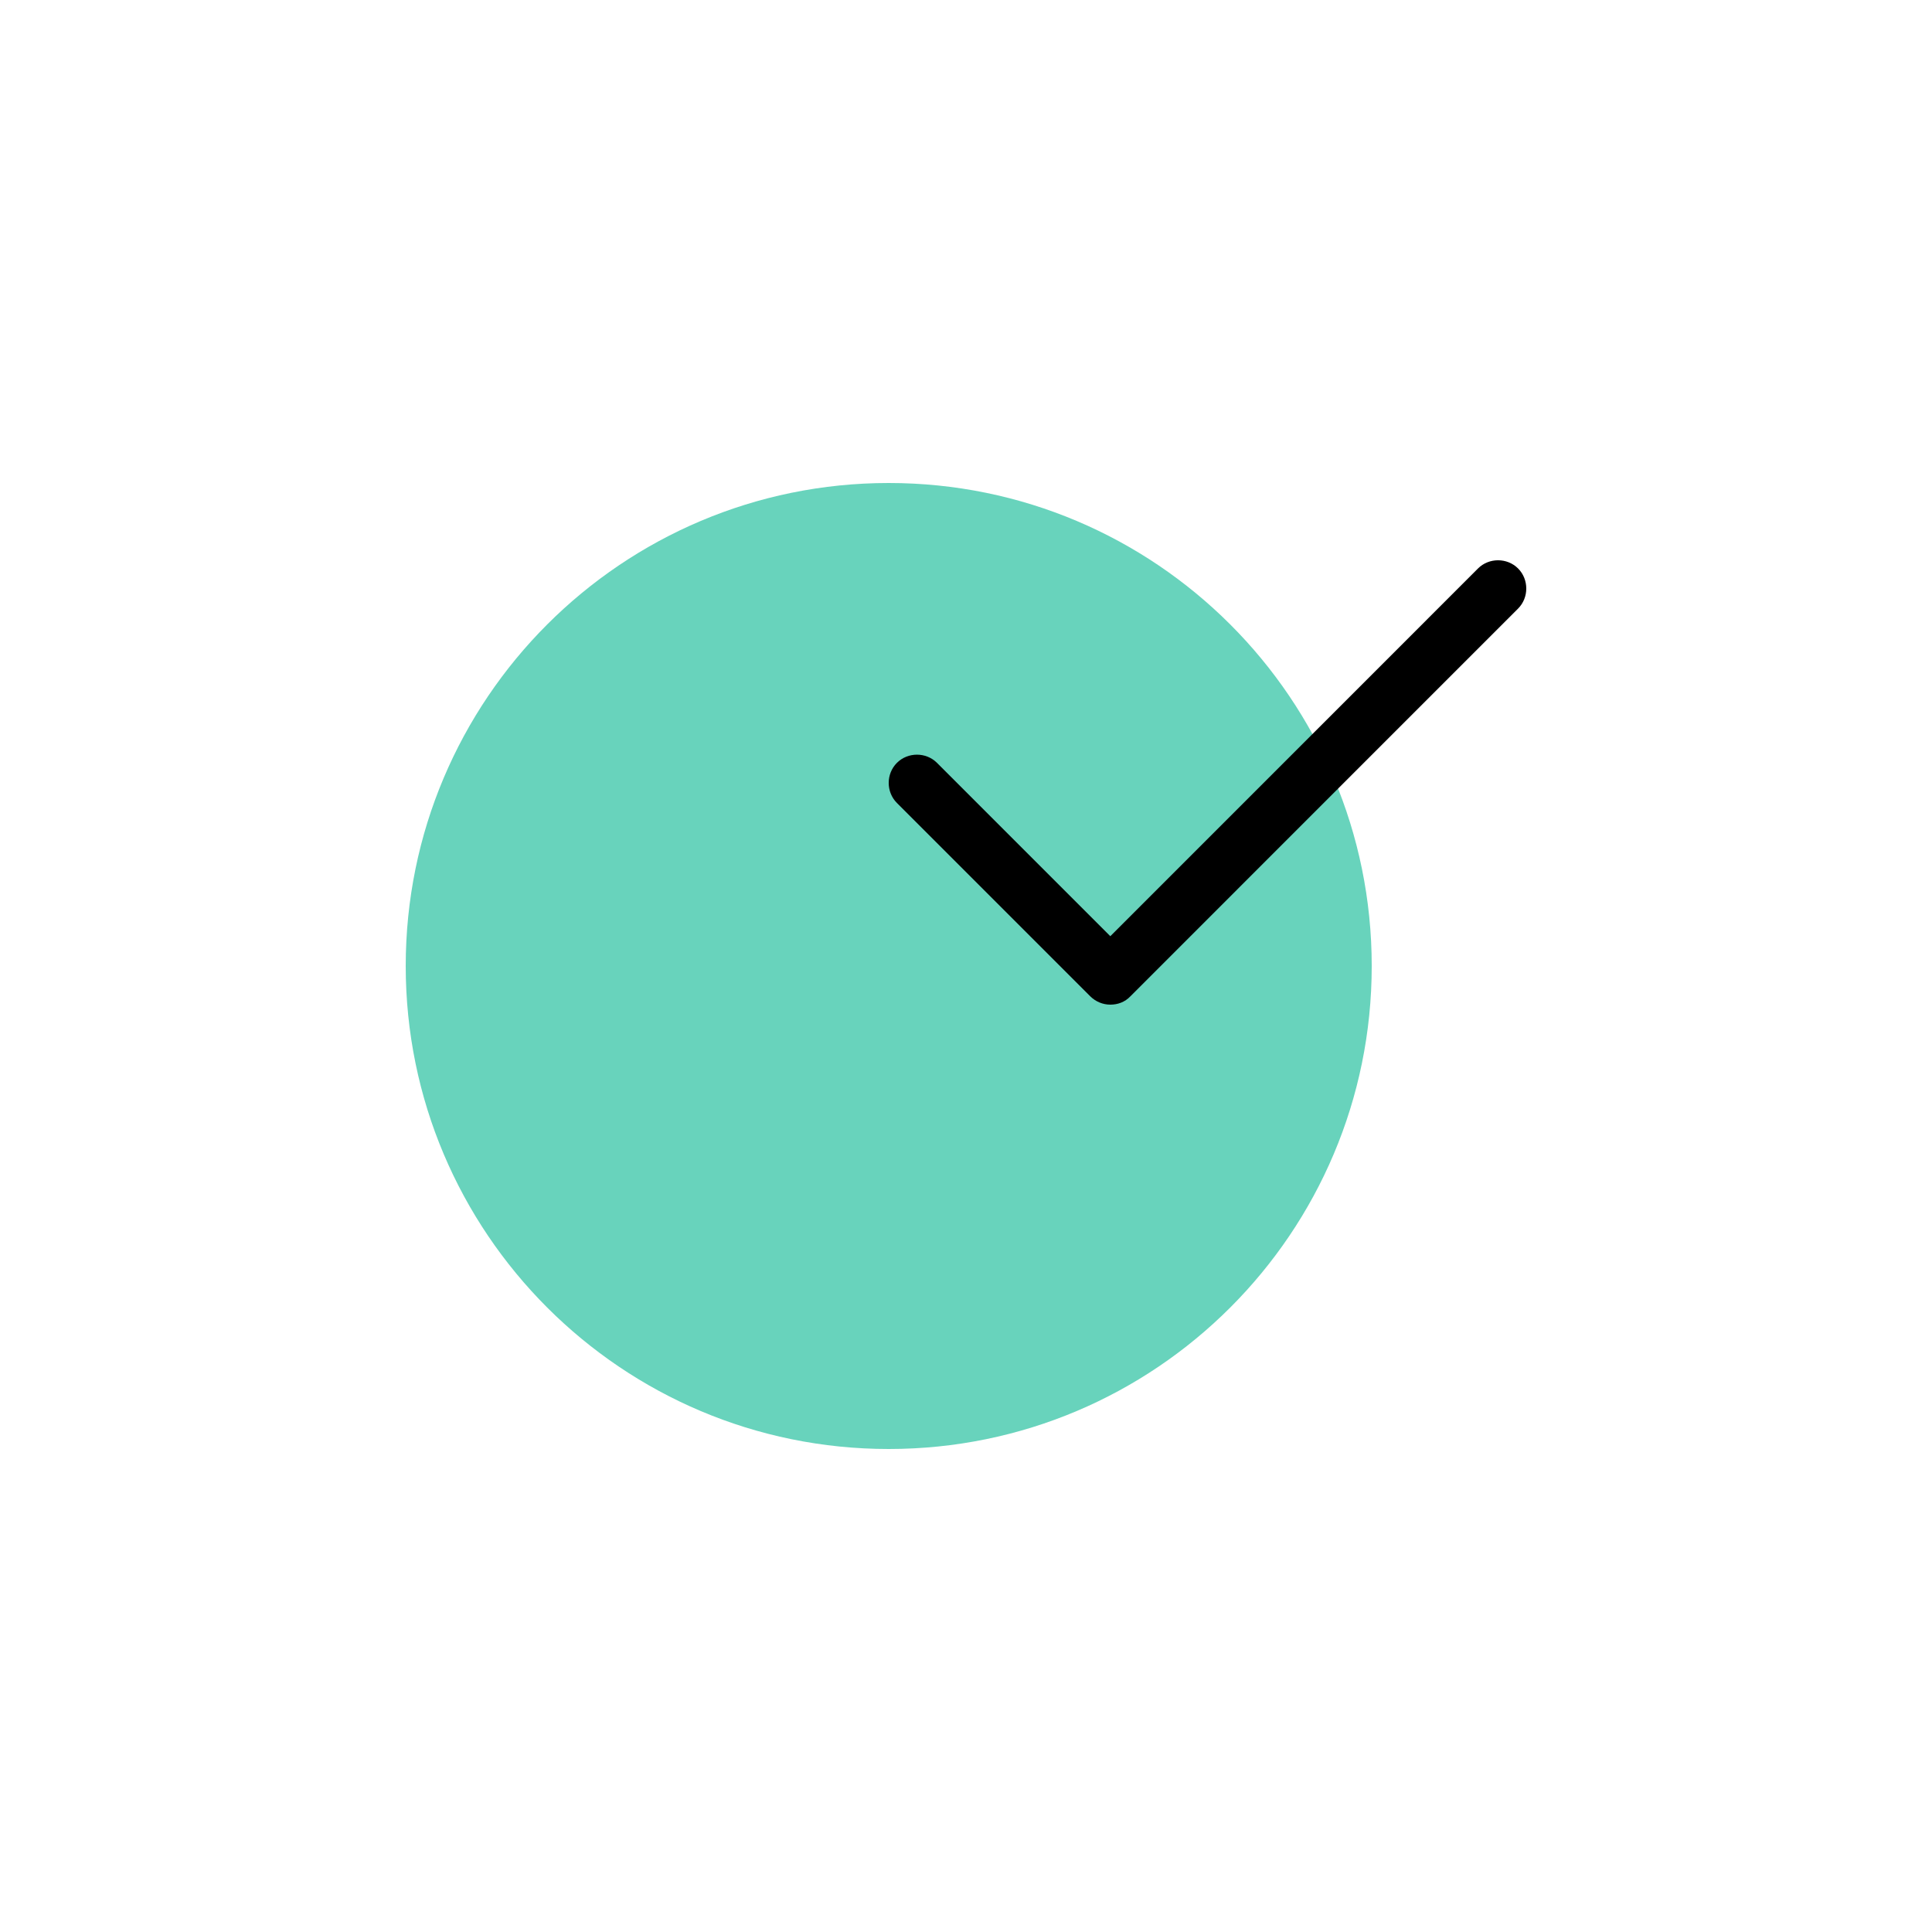 <svg width="100" height="100" viewBox="0 0 100 100" fill="none" xmlns="http://www.w3.org/2000/svg">
<path d="M46 75C59.807 75 71 63.807 71 50C71 36.193 59.807 25 46 25C32.193 25 21 36.193 21 50C21 63.807 32.193 75 46 75Z" fill="#68D3BC"/>
<path d="M57.47 52C57.093 52 56.715 51.853 56.422 51.56L46.424 41.561C45.858 40.995 45.858 40.052 46.424 39.486C46.99 38.92 47.934 38.92 48.499 39.486L57.47 48.458L76.501 29.424C77.067 28.858 78.01 28.858 78.576 29.424C79.141 29.99 79.141 30.934 78.576 31.5L58.518 51.56C58.224 51.874 57.847 52 57.47 52Z" fill="black"/>
</svg>
